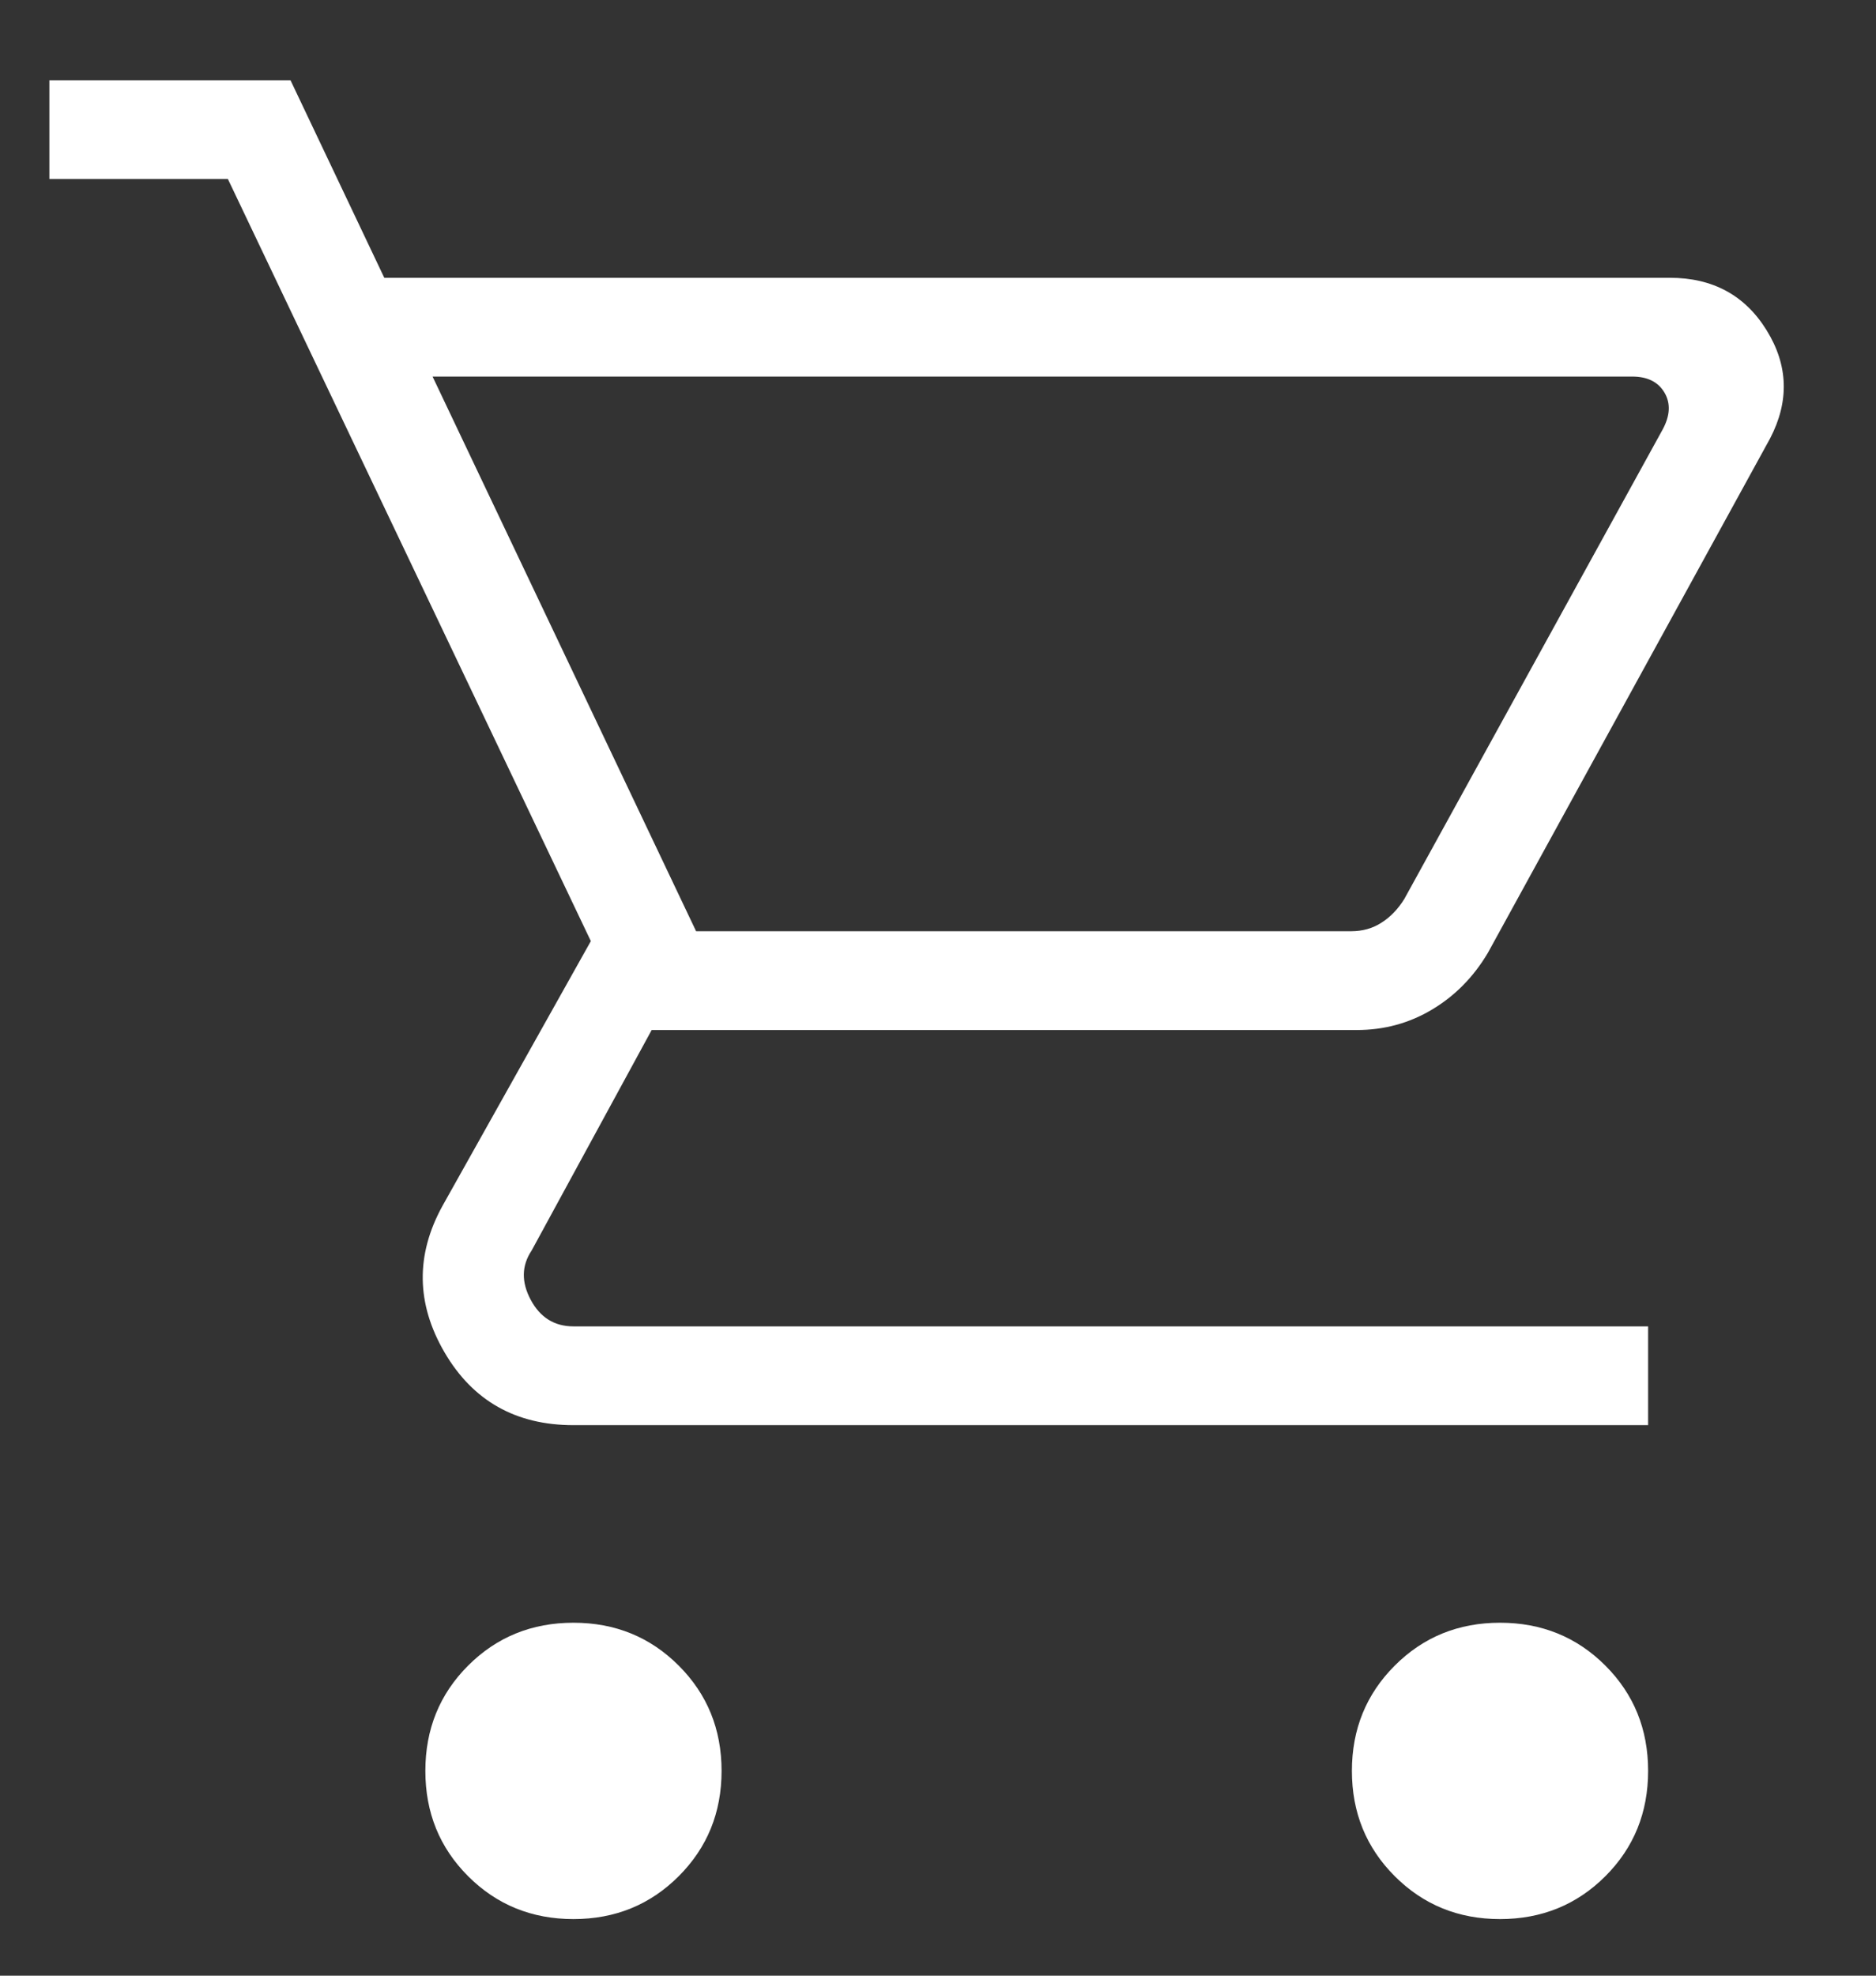 <svg width="19" height="20" viewBox="0 0 19 20" fill="none" xmlns="http://www.w3.org/2000/svg">
<rect x="0" y="0" width="19" height="20" fill="#333333" stroke="none"/>
<path d="M5.808 19.427C5.386 19.427 5.03 19.282 4.741 18.993C4.452 18.704 4.308 18.349 4.308 17.927C4.308 17.505 4.452 17.15 4.741 16.861C5.03 16.572 5.386 16.427 5.808 16.427C6.23 16.427 6.585 16.572 6.874 16.861C7.163 17.15 7.308 17.505 7.308 17.927C7.308 18.349 7.163 18.704 6.874 18.993C6.585 19.282 6.23 19.427 5.808 19.427ZM15.192 19.427C14.77 19.427 14.415 19.282 14.126 18.993C13.837 18.704 13.692 18.349 13.692 17.927C13.692 17.505 13.837 17.15 14.126 16.861C14.415 16.572 14.77 16.427 15.192 16.427C15.614 16.427 15.97 16.572 16.259 16.861C16.548 17.15 16.692 17.505 16.692 17.927C16.692 18.349 16.548 18.704 16.259 18.993C15.97 19.282 15.614 19.427 15.192 19.427ZM4.381 3.812L7.05 9.427H13.684C13.8 9.427 13.903 9.398 13.992 9.34C14.082 9.283 14.159 9.203 14.223 9.1L16.838 4.35C16.915 4.209 16.922 4.084 16.858 3.975C16.794 3.866 16.685 3.812 16.531 3.812H4.381ZM3.892 2.812H16.912C17.346 2.812 17.673 2.989 17.892 3.343C18.112 3.698 18.123 4.063 17.927 4.439L15.069 9.646C14.924 9.89 14.736 10.081 14.505 10.219C14.273 10.358 14.019 10.427 13.742 10.427H6.6L5.385 12.658C5.282 12.812 5.279 12.978 5.375 13.158C5.471 13.337 5.615 13.427 5.808 13.427H16.692V14.427H5.808C5.224 14.427 4.789 14.181 4.502 13.69C4.215 13.198 4.208 12.704 4.481 12.208L5.984 9.527L2.308 1.812H0.5V0.812H2.942L3.892 2.812Z" fill="white"/>
</svg>
